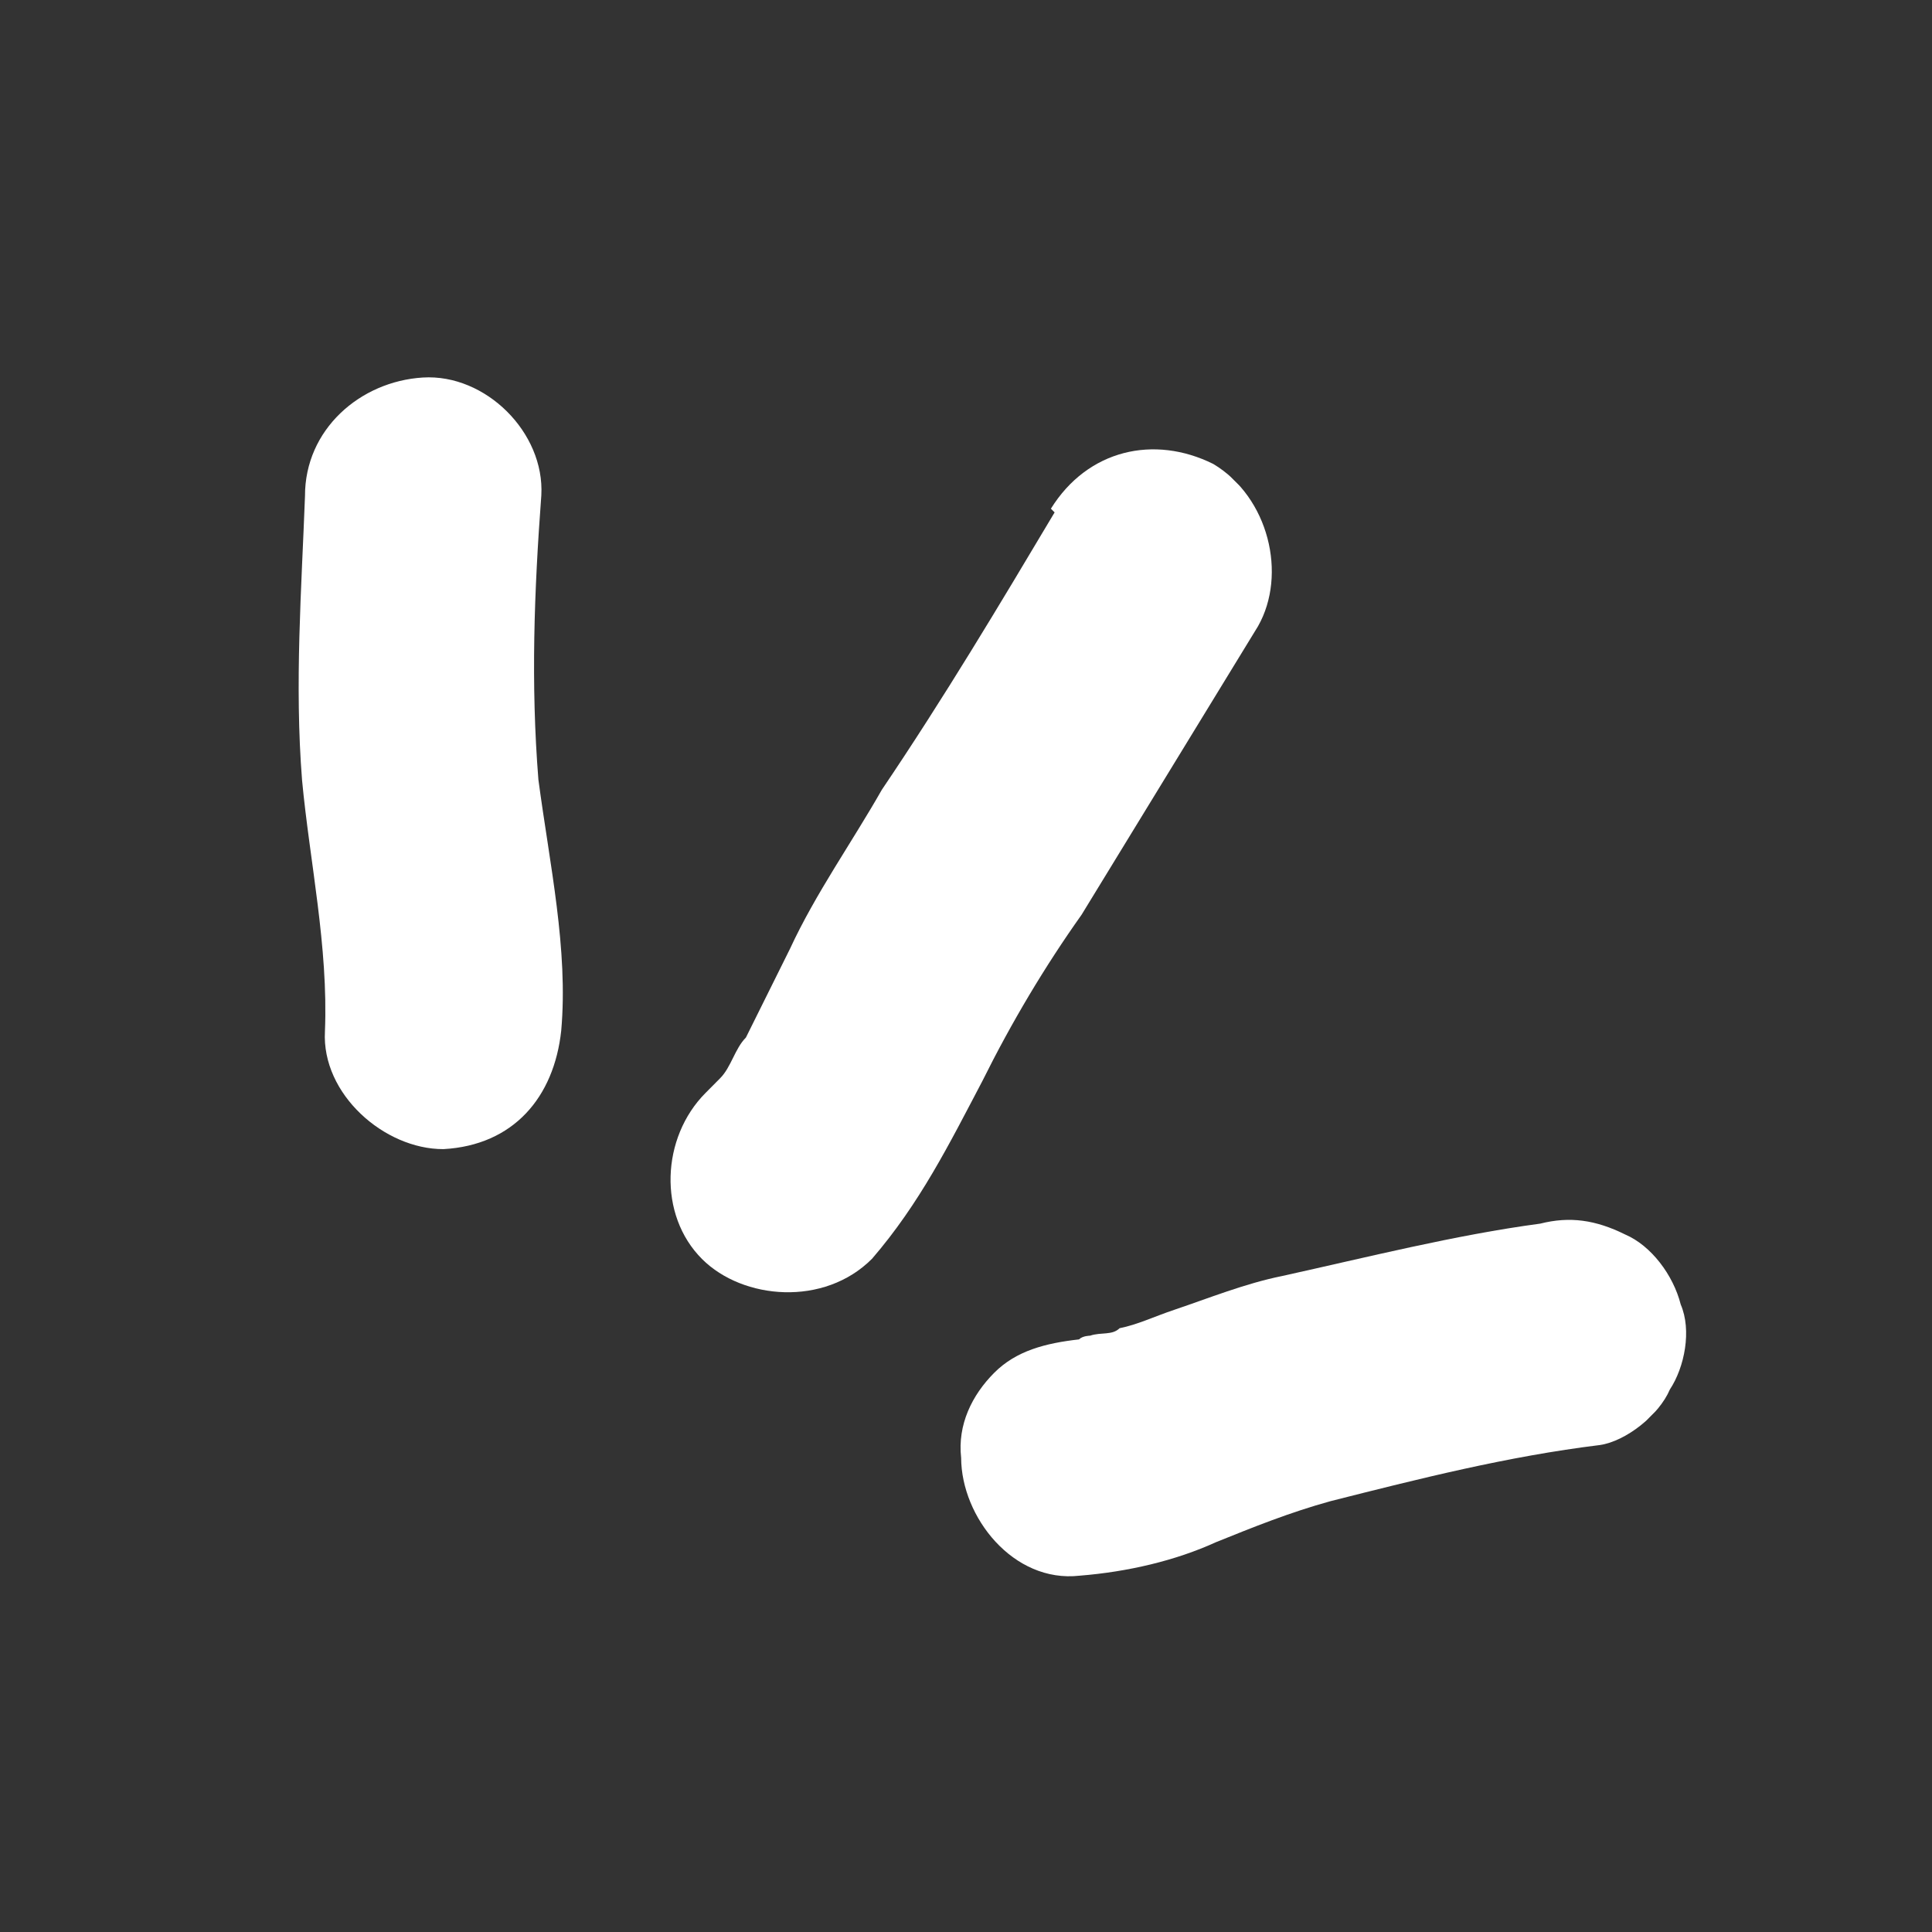 <?xml version="1.0" encoding="UTF-8"?> <svg xmlns="http://www.w3.org/2000/svg" width="37" height="37" viewBox="0 0 37 37" fill="none"><rect x="0" y="0" width="37" height="37" fill="#333333" stroke="none"/><g clip-path="url(#clip0_817_205)"><path d="M5.841 9.499C5.775 11.267 5.639 13.106 5.785 14.944C5.931 16.499 6.289 18.124 6.223 19.751C6.156 20.953 7.361 22.01 8.492 22.007C9.835 21.933 10.611 21.012 10.748 19.738C10.886 18.182 10.527 16.557 10.311 14.931C10.164 13.093 10.23 11.325 10.367 9.486C10.434 8.284 9.299 7.156 8.098 7.23C6.896 7.304 5.838 8.226 5.841 9.499Z" fill="white"></path><path d="M20.197 9.813C19.141 11.584 18.085 13.354 16.888 15.125C16.325 16.117 15.62 17.109 15.129 18.171C14.847 18.737 14.566 19.304 14.285 19.87C14.073 20.083 14.003 20.437 13.792 20.649L13.51 20.933C13.571 20.872 13.571 20.872 13.51 20.933C12.664 21.784 12.597 23.269 13.448 24.115C14.228 24.891 15.784 25.028 16.701 24.106C17.617 23.043 18.179 21.91 18.812 20.706C19.375 19.573 20.009 18.511 20.713 17.519C21.839 15.677 22.965 13.836 24.092 11.994C24.655 11.003 24.297 9.519 23.235 8.885C22.102 8.323 20.83 8.609 20.126 9.742L20.197 9.813Z" fill="white"></path><path d="M20.677 30.176C21.596 30.103 22.514 29.888 23.291 29.533C23.997 29.248 24.704 28.963 25.481 28.749C27.177 28.32 28.873 27.891 30.64 27.674C31.135 27.602 31.77 27.105 31.98 26.61C32.262 26.184 32.401 25.477 32.188 24.983C32.045 24.417 31.619 23.853 31.124 23.642C30.557 23.361 30.062 23.291 29.497 23.434C27.871 23.651 26.175 24.08 24.55 24.438C23.843 24.581 23.137 24.866 22.501 25.08C22.077 25.223 21.795 25.365 21.441 25.437C21.3 25.578 21.088 25.508 20.876 25.58C20.876 25.58 20.735 25.58 20.664 25.651C20.452 25.722 21.23 25.649 20.664 25.651C20.028 25.723 19.462 25.866 19.039 26.292C18.616 26.717 18.335 27.284 18.407 27.92C18.411 29.051 19.404 30.321 20.677 30.176Z" fill="white"></path></g><defs><clipPath id="clip0_817_205"><rect width="31.34" height="20.4" fill="white" transform="translate(14.385) rotate(44.841)"></rect></clipPath></defs></svg> 